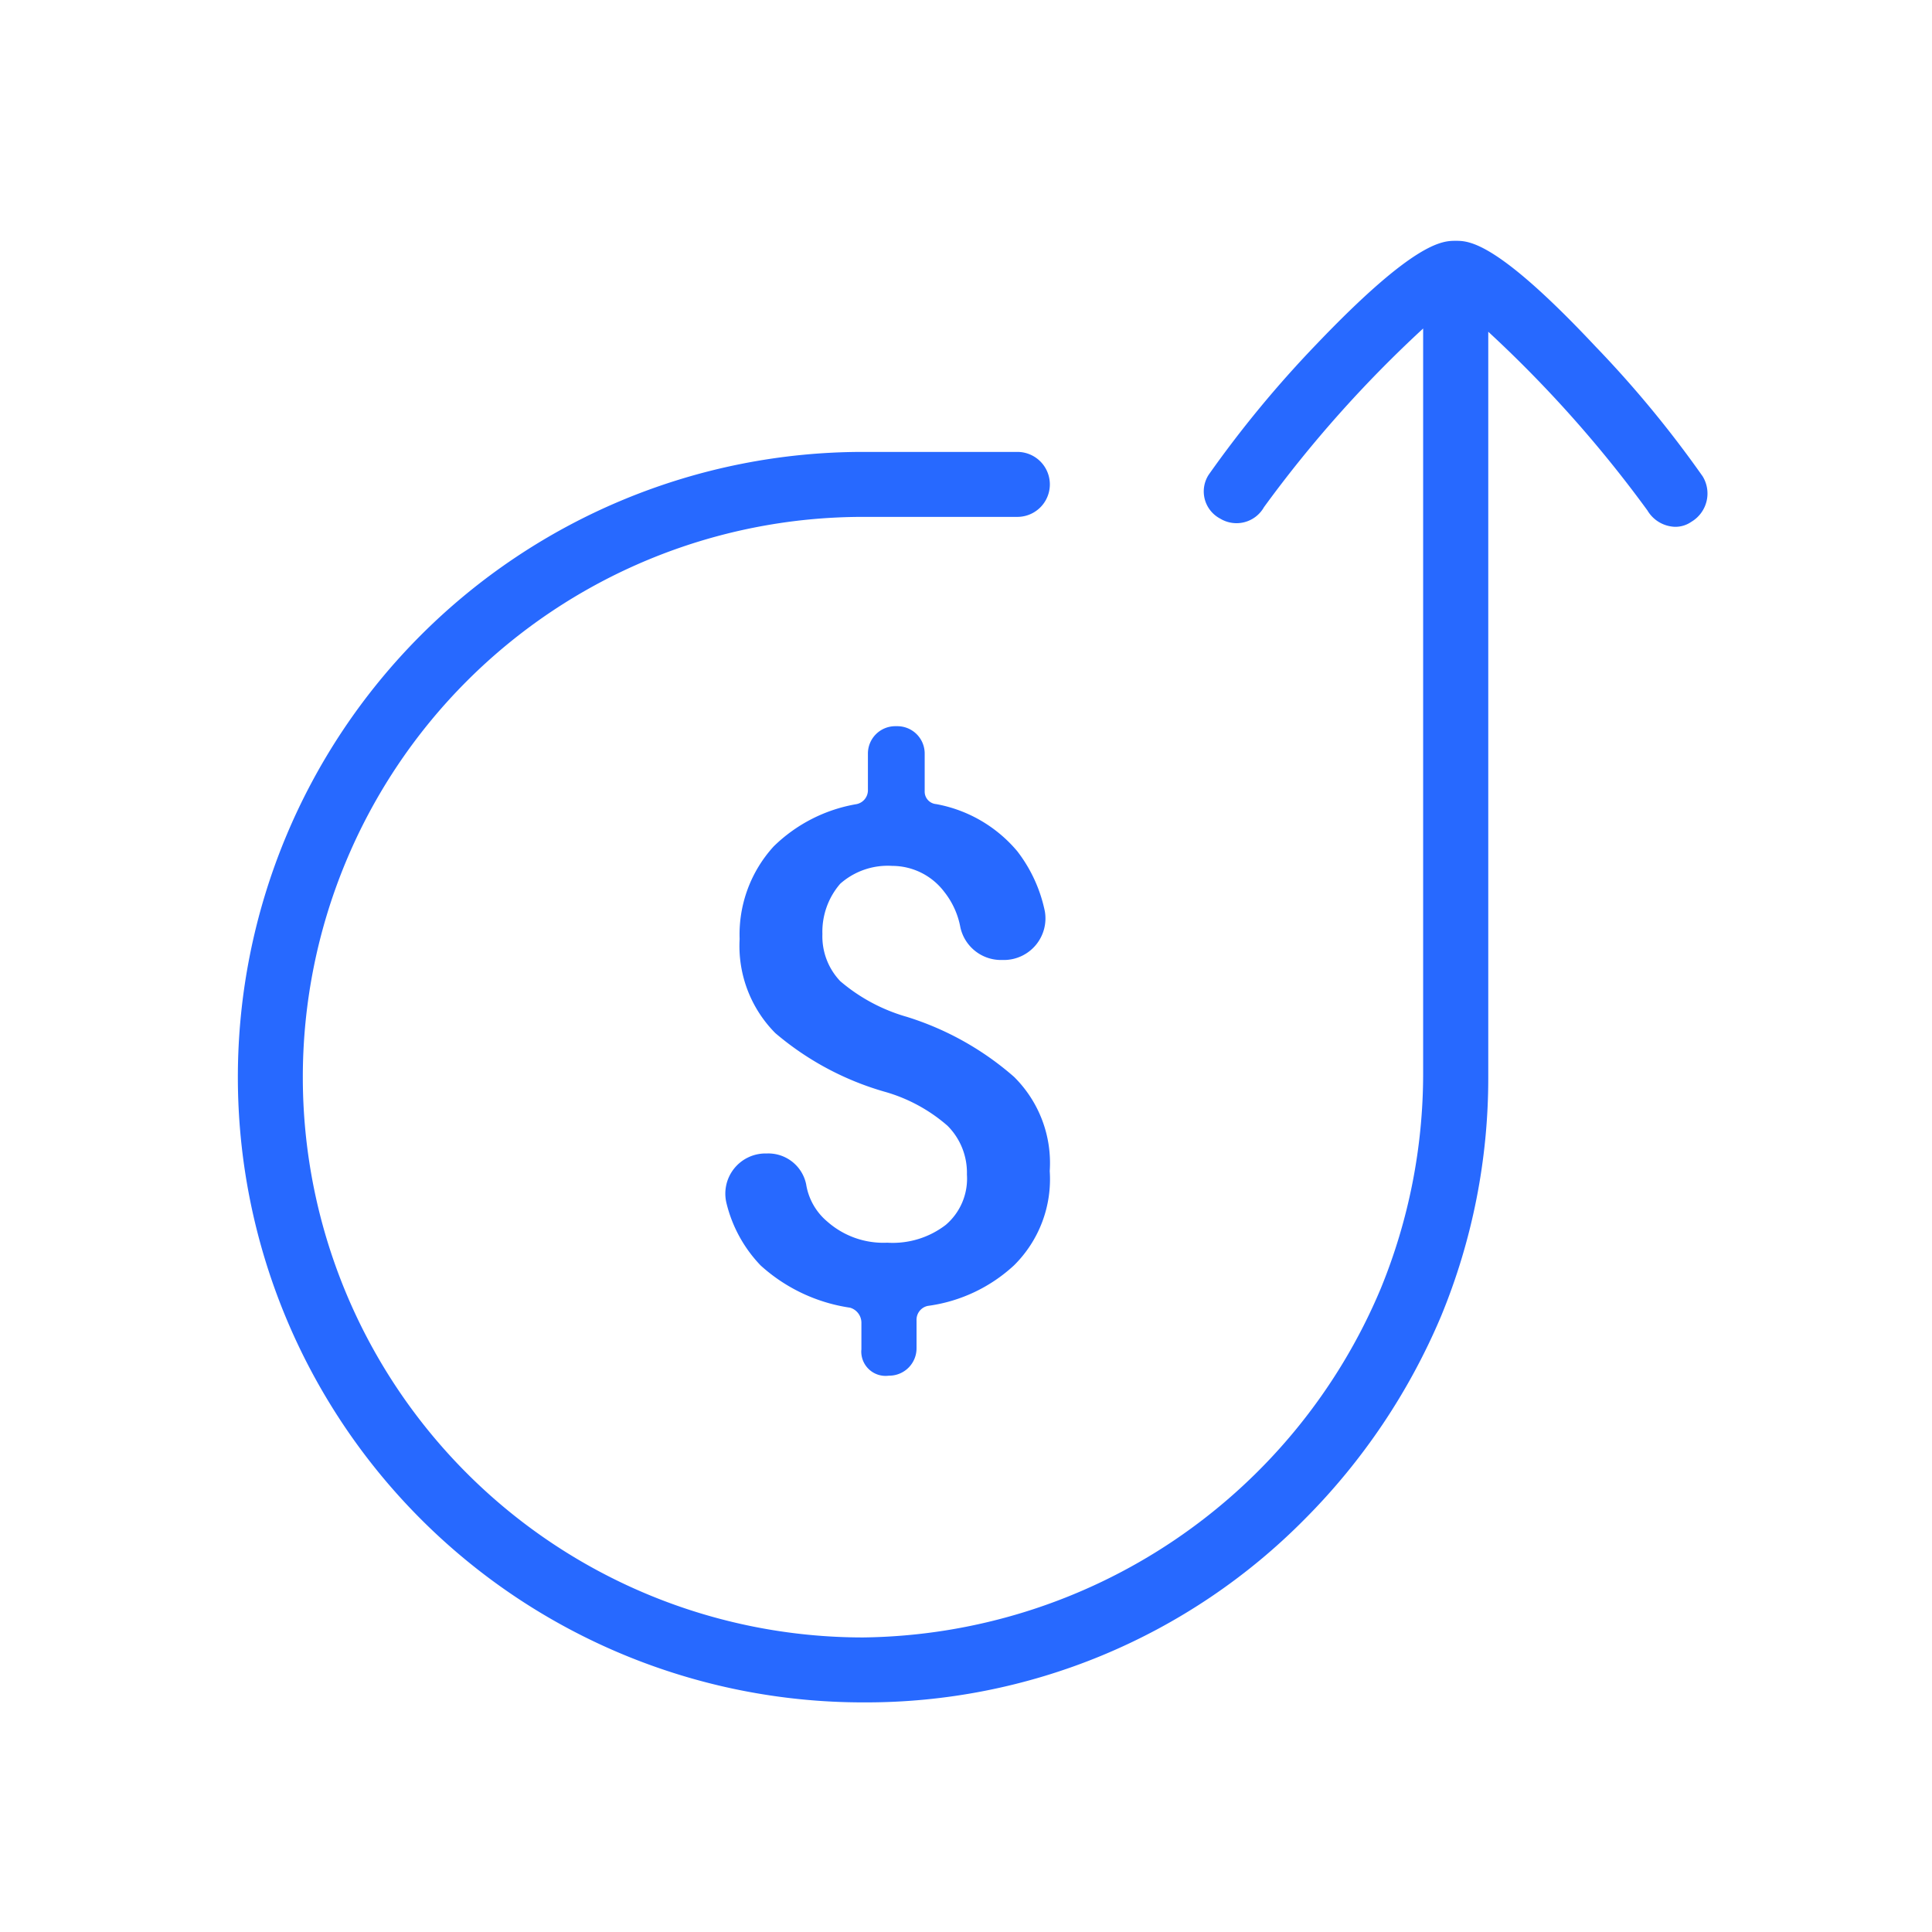 <?xml version="1.0" encoding="UTF-8"?>
<svg xmlns="http://www.w3.org/2000/svg" xmlns:xlink="http://www.w3.org/1999/xlink" width="65" height="65" viewBox="0 0 65 65">
  <defs>
    <clipPath id="clip-path">
      <rect id="Rectangle_10940" data-name="Rectangle 10940" width="65" height="65" transform="translate(7602 -1138)" fill="#fff"></rect>
    </clipPath>
    <clipPath id="clip-path-2">
      <path id="Path_48502" data-name="Path 48502" d="M28.2,19H77.763V68.5H28.2Zm0,0" transform="translate(-28.199 -19)" fill="#2769ff"></path>
    </clipPath>
  </defs>
  <g id="Bit_expensive" data-name="Bit expensive" transform="translate(-7602 1138)" clip-path="url(#clip-path)">
    <g id="Group_41138" data-name="Group 41138" transform="translate(-51.027 386)">
      <g id="Group_41131" data-name="Group 41131" transform="translate(7661.027 -1516)" clip-path="url(#clip-path-2)">
        <path id="Path_48501" data-name="Path 48501" d="M77.483,27.151a36.744,36.744,0,0,0-3.608-4.372c-3.333-3.552-4.264-3.552-4.7-3.552s-1.365,0-4.7,3.495a37.578,37.578,0,0,0-3.609,4.372,1.033,1.033,0,0,0,.381,1.477,1.06,1.06,0,0,0,1.477-.383,41.153,41.153,0,0,1,5.355-6.011V47.254a19.06,19.06,0,0,1-1.422,7.213A19.133,19.133,0,0,1,49.237,66.215a18.85,18.85,0,1,1,0-37.7h5.19a1.093,1.093,0,0,0,0-2.186h-5.19a21.035,21.035,0,1,0,0,42.071A20.752,20.752,0,0,0,64.1,62.229,21.506,21.506,0,0,0,68.685,55.4a20.984,20.984,0,0,0,1.585-8.033V22.286A41.3,41.3,0,0,1,75.626,28.3a1.12,1.12,0,0,0,.926.549.937.937,0,0,0,.55-.168A1.107,1.107,0,0,0,77.483,27.151ZM49.18,56.543v-.931a.529.529,0,0,0-.381-.491A5.712,5.712,0,0,1,45.79,53.7a4.591,4.591,0,0,1-1.145-2.078,1.352,1.352,0,0,1,1.312-1.69h.052a1.3,1.3,0,0,1,1.312,1.036,2.057,2.057,0,0,0,.711,1.255,2.848,2.848,0,0,0,2.02.711,2.924,2.924,0,0,0,1.967-.6,2.045,2.045,0,0,0,.711-1.695A2.233,2.233,0,0,0,52.077,49a5.479,5.479,0,0,0-2.133-1.15,9.861,9.861,0,0,1-3.661-1.968,4.162,4.162,0,0,1-1.2-3.164,4.394,4.394,0,0,1,1.146-3.117,5.237,5.237,0,0,1,2.787-1.422.477.477,0,0,0,.383-.491v-1.2a.921.921,0,0,1,.926-.931h.058a.92.92,0,0,1,.926.931v1.255a.421.421,0,0,0,.386.435,4.652,4.652,0,0,1,2.731,1.588,4.939,4.939,0,0,1,.926,2.02,1.4,1.4,0,0,1-1.366,1.637h-.11a1.4,1.4,0,0,1-1.365-1.092,2.711,2.711,0,0,0-.543-1.2,2.2,2.2,0,0,0-1.753-.874,2.413,2.413,0,0,0-1.747.6,2.468,2.468,0,0,0-.6,1.693,2.186,2.186,0,0,0,.6,1.585,5.964,5.964,0,0,0,2.238,1.2,9.965,9.965,0,0,1,3.61,2.02,4.076,4.076,0,0,1,1.2,3.17,4.076,4.076,0,0,1-1.2,3.17,5.3,5.3,0,0,1-2.9,1.365.477.477,0,0,0-.381.491v.931a.92.92,0,0,1-.931.926.818.818,0,0,1-.926-.874" transform="translate(-28.199 -19.125)" fill="#2769ff"></path>
      </g>
    </g>
  </g>
</svg>
